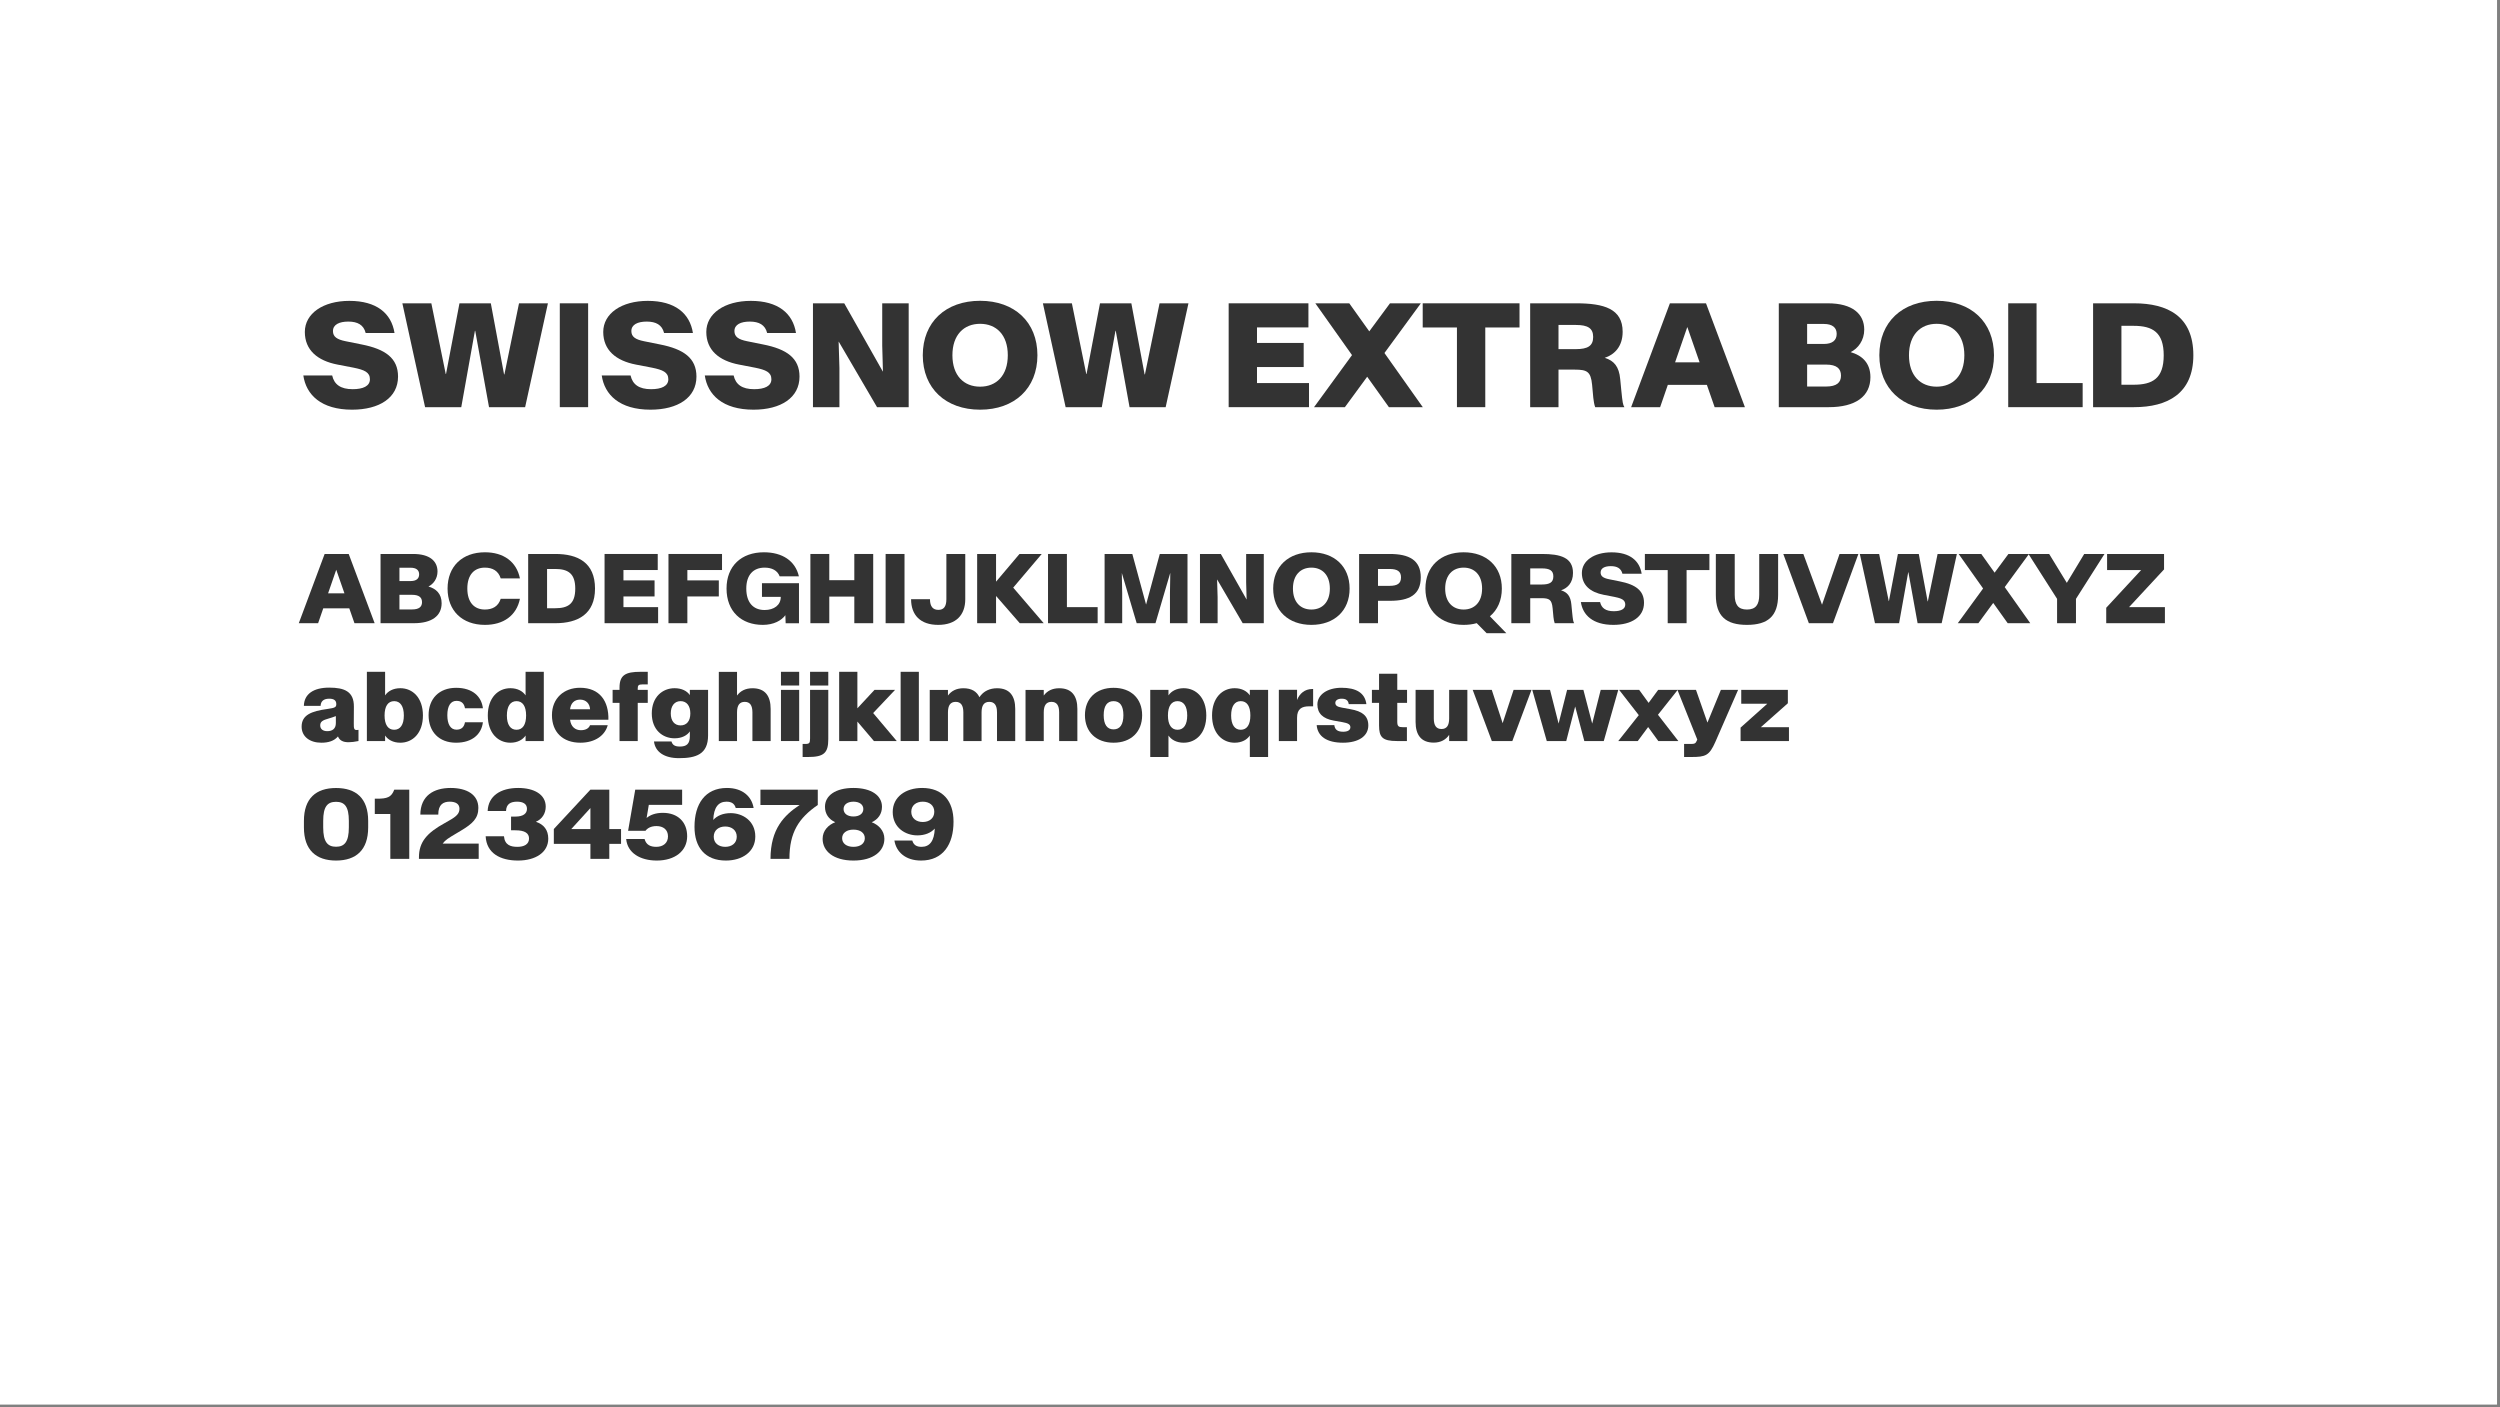 <svg style="fill-rule:evenodd;clip-rule:evenodd;stroke-linejoin:round;stroke-miterlimit:2;" xml:space="preserve" xmlns:xlink="http://www.w3.org/1999/xlink" xmlns="http://www.w3.org/2000/svg" version="1.1" viewBox="0 0 732 412" height="100%" width="100%">
    <rect x="0" y="0" width="732" height="412" fill="#808080" stroke="none"/>
    <g id="SwissNow-Extra-Bold-Font--White---Black-">
        <rect style="fill:white;" height="411.263" width="731.134" y="0" x="0" id="Background"></rect>
        <g transform="matrix(1.797,0,0,1.797,-183.577,-208.277)" id="Elements">
            <path style="fill:rgb(51,51,51);fill-rule:nonzero;" d="M159.526,182.656C163.991,182.656 167.014,180.699 167.014,177.265C167.014,174.265 164.952,172.789 161.084,172.027L158.471,171.5C157.065,171.219 156.409,170.773 156.409,169.847C156.409,168.781 157.452,168.301 158.905,168.301C160.416,168.301 161.413,168.828 161.741,170.164L166.44,170.164C165.936,166.953 163.522,164.926 159.08,164.926C154.815,164.926 151.827,166.976 151.827,169.988C151.827,172.929 153.866,174.676 157.159,175.308L159.772,175.812C161.518,176.164 162.432,176.551 162.432,177.699C162.432,178.812 161.319,179.316 159.62,179.316C157.663,179.316 156.608,178.554 156.28,177.078L151.58,177.078C152.038,180.23 154.487,182.656 159.526,182.656Z"></path>
            <path style="fill:rgb(51,51,51);fill-rule:nonzero;" d="M171.42,182.246L177.315,182.246L179.541,169.801L179.588,169.801L181.838,182.246L187.721,182.246L191.436,165.324L186.725,165.324L184.346,176.902L184.288,176.902L182.131,165.324L177.022,165.324L174.83,176.844L174.784,176.844L172.44,165.324L167.717,165.324L171.42,182.246Z"></path>
            <rect style="fill:rgb(51,51,51);fill-rule:nonzero;" height="16.922" width="4.617" y="165.324" x="193.37"></rect>
            <path style="fill:rgb(51,51,51);fill-rule:nonzero;" d="M208.147,182.656C212.612,182.656 215.635,180.699 215.635,177.265C215.635,174.265 213.573,172.789 209.705,172.027L207.092,171.5C205.686,171.219 205.03,170.773 205.03,169.847C205.03,168.781 206.073,168.301 207.526,168.301C209.038,168.301 210.034,168.828 210.362,170.164L215.061,170.164C214.557,166.953 212.143,164.926 207.702,164.926C203.436,164.926 200.448,166.976 200.448,169.988C200.448,172.929 202.487,174.676 205.78,175.308L208.393,175.812C210.139,176.164 211.053,176.551 211.053,177.699C211.053,178.812 209.94,179.316 208.241,179.316C206.284,179.316 205.229,178.554 204.901,177.078L200.202,177.078C200.659,180.23 203.108,182.656 208.147,182.656Z"></path>
            <path style="fill:rgb(51,51,51);fill-rule:nonzero;" d="M224.94,182.656C229.405,182.656 232.428,180.699 232.428,177.265C232.428,174.265 230.366,172.789 226.498,172.027L223.885,171.5C222.479,171.219 221.823,170.773 221.823,169.847C221.823,168.781 222.866,168.301 224.319,168.301C225.83,168.301 226.827,168.828 227.155,170.164L231.854,170.164C231.35,166.953 228.936,164.926 224.495,164.926C220.229,164.926 217.241,166.976 217.241,169.988C217.241,172.929 219.28,174.676 222.573,175.308L225.186,175.812C226.932,176.164 227.846,176.551 227.846,177.699C227.846,178.812 226.733,179.316 225.034,179.316C223.077,179.316 222.022,178.554 221.694,177.078L216.995,177.078C217.452,180.23 219.901,182.656 224.94,182.656Z"></path>
            <path style="fill:rgb(51,51,51);fill-rule:nonzero;" d="M234.62,182.246L238.932,182.246L238.932,175.847L238.803,171.582L238.827,171.582L245.061,182.246L250.217,182.246L250.217,165.324L245.905,165.324L245.905,172.191L246.022,176.433L245.998,176.433L239.717,165.324L234.62,165.324L234.62,182.246Z"></path>
            <path style="fill:rgb(51,51,51);fill-rule:nonzero;" d="M261.854,182.656C267.444,182.656 271.194,179.199 271.194,173.785C271.194,168.359 267.444,164.914 261.854,164.914C256.264,164.914 252.514,168.359 252.514,173.785C252.514,179.199 256.264,182.656 261.854,182.656ZM261.854,178.906C259.205,178.906 257.342,177.101 257.342,173.785C257.342,170.469 259.205,168.664 261.854,168.664C264.502,168.664 266.366,170.469 266.366,173.785C266.366,177.101 264.502,178.906 261.854,178.906Z"></path>
            <path style="fill:rgb(51,51,51);fill-rule:nonzero;" d="M275.788,182.246L281.682,182.246L283.909,169.801L283.955,169.801L286.205,182.246L292.088,182.246L295.803,165.324L291.092,165.324L288.713,176.902L288.655,176.902L286.498,165.324L281.389,165.324L279.198,176.844L279.151,176.844L276.807,165.324L272.084,165.324L275.788,182.246Z"></path>
            <path style="fill:rgb(51,51,51);fill-rule:nonzero;" d="M302.354,182.246L315.444,182.246L315.444,178.32L306.971,178.32L306.971,175.707L314.577,175.707L314.577,171.781L306.971,171.781L306.971,169.25L315.35,169.25L315.35,165.324L302.354,165.324L302.354,182.246Z"></path>
            <path style="fill:rgb(51,51,51);fill-rule:nonzero;" d="M316.264,182.246L321.291,182.246L324.924,177.289L328.463,182.246L333.983,182.246L327.737,173.422L333.666,165.324L328.639,165.324L325.264,169.894L322.006,165.324L316.475,165.324L322.452,173.762L316.264,182.246Z"></path>
            <path style="fill:rgb(51,51,51);fill-rule:nonzero;" d="M339.549,182.246L344.166,182.246L344.166,169.262L349.745,169.262L349.745,165.324L333.971,165.324L333.971,169.262L339.549,169.262L339.549,182.246Z"></path>
            <path style="fill:rgb(51,51,51);fill-rule:nonzero;" d="M351.479,182.246L356.096,182.246L356.096,176.129L358.756,176.129C360.748,176.129 361.358,176.445 361.569,178.578L361.768,180.734C361.838,181.308 361.92,181.836 362.073,182.246L366.83,182.246C366.596,181.859 366.526,181.496 366.327,179.48L366.151,177.676C365.963,175.625 365.143,174.676 363.631,174.207C365.19,173.691 366.549,172.39 366.549,169.965C366.549,166.203 363.502,165.324 358.979,165.324L351.479,165.324L351.479,182.246ZM356.096,172.789L356.096,168.851L358.932,168.851C360.866,168.851 361.745,169.379 361.745,170.808C361.745,172.262 360.866,172.789 358.932,172.789L356.096,172.789Z"></path>
            <path style="fill:rgb(51,51,51);fill-rule:nonzero;" d="M367.932,182.246L372.655,182.246L373.909,178.613L380.272,178.613L381.538,182.246L386.471,182.246L380.131,165.324L374.248,165.324L367.932,182.246ZM375.092,174.945L377.073,169.215L377.096,169.215L379.088,174.945L375.092,174.945Z"></path>
            <path style="fill:rgb(51,51,51);fill-rule:nonzero;" d="M391.991,182.246L400.147,182.246C404.471,182.246 406.92,180.5 406.92,177.359C406.92,175.039 405.561,173.82 403.709,173.281L403.709,173.269C404.881,172.695 405.913,171.383 405.913,169.613C405.913,167.07 404.014,165.324 399.971,165.324L391.991,165.324L391.991,182.246ZM396.608,178.883L396.608,175.308L399.702,175.308C401.436,175.308 402.127,175.976 402.127,177.113C402.127,178.215 401.436,178.883 399.702,178.883L396.608,178.883ZM396.608,171.945L396.608,168.687L399.338,168.687C400.733,168.687 401.424,169.285 401.424,170.304C401.424,171.347 400.733,171.945 399.338,171.945L396.608,171.945Z"></path>
            <path style="fill:rgb(51,51,51);fill-rule:nonzero;" d="M417.713,182.656C423.303,182.656 427.053,179.199 427.053,173.785C427.053,168.359 423.303,164.914 417.713,164.914C412.123,164.914 408.373,168.359 408.373,173.785C408.373,179.199 412.123,182.656 417.713,182.656ZM417.713,178.906C415.065,178.906 413.202,177.101 413.202,173.785C413.202,170.469 415.065,168.664 417.713,168.664C420.362,168.664 422.225,170.469 422.225,173.785C422.225,177.101 420.362,178.906 417.713,178.906Z"></path>
            <path style="fill:rgb(51,51,51);fill-rule:nonzero;" d="M429.373,182.246L441.502,182.246L441.502,178.32L433.991,178.32L433.991,165.324L429.373,165.324L429.373,182.246Z"></path>
            <path style="fill:rgb(51,51,51);fill-rule:nonzero;" d="M443.202,182.246L449.87,182.246C455.33,182.246 459.538,180.031 459.538,173.785C459.538,167.422 455.33,165.324 449.87,165.324L443.202,165.324L443.202,182.246ZM447.819,178.59L447.819,168.992L449.799,168.992C452.916,168.992 454.709,170.058 454.709,173.797C454.709,177.558 452.916,178.59 449.799,178.59L447.819,178.59Z"></path>
            <path style="fill:rgb(51,51,51);fill-rule:nonzero;" d="M150.842,217.446L153.991,217.446L154.827,215.024L159.069,215.024L159.913,217.446L163.202,217.446L158.975,206.165L155.053,206.165L150.842,217.446ZM155.616,212.579L156.936,208.758L156.952,208.758L158.28,212.579L155.616,212.579Z"></path>
            <path style="fill:rgb(51,51,51);fill-rule:nonzero;" d="M164.163,217.446L169.6,217.446C172.483,217.446 174.116,216.282 174.116,214.188C174.116,212.641 173.209,211.829 171.975,211.469L171.975,211.462C172.756,211.079 173.444,210.204 173.444,209.024C173.444,207.329 172.178,206.165 169.483,206.165L164.163,206.165L164.163,217.446ZM167.241,215.204L167.241,212.821L169.303,212.821C170.459,212.821 170.92,213.266 170.92,214.024C170.92,214.758 170.459,215.204 169.303,215.204L167.241,215.204ZM167.241,210.579L167.241,208.407L169.061,208.407C169.991,208.407 170.452,208.805 170.452,209.485C170.452,210.18 169.991,210.579 169.061,210.579L167.241,210.579Z"></path>
            <path style="fill:rgb(51,51,51);fill-rule:nonzero;" d="M181.178,217.719C184.194,217.719 186.319,216.204 186.873,213.469L183.741,213.469C183.35,214.719 182.389,215.219 181.163,215.219C179.397,215.219 178.303,214.008 178.303,211.797C178.303,209.594 179.397,208.391 181.163,208.391C182.389,208.391 183.35,208.891 183.741,210.141L186.873,210.141C186.319,207.407 184.194,205.891 181.178,205.891C177.452,205.891 175.084,208.212 175.084,211.797C175.084,215.399 177.452,217.719 181.178,217.719Z"></path>
            <path style="fill:rgb(51,51,51);fill-rule:nonzero;" d="M188.217,217.446L192.663,217.446C196.303,217.446 199.108,215.969 199.108,211.805C199.108,207.563 196.303,206.165 192.663,206.165L188.217,206.165L188.217,217.446ZM191.295,215.008L191.295,208.61L192.616,208.61C194.694,208.61 195.889,209.321 195.889,211.813C195.889,214.321 194.694,215.008 192.616,215.008L191.295,215.008Z"></path>
            <path style="fill:rgb(51,51,51);fill-rule:nonzero;" d="M200.663,217.446L209.389,217.446L209.389,214.829L203.741,214.829L203.741,213.087L208.811,213.087L208.811,210.469L203.741,210.469L203.741,208.782L209.327,208.782L209.327,206.165L200.663,206.165L200.663,217.446Z"></path>
            <path style="fill:rgb(51,51,51);fill-rule:nonzero;" d="M211.077,217.446L214.155,217.446L214.155,213.087L219.28,213.087L219.28,210.469L214.155,210.469L214.155,208.782L219.803,208.782L219.803,206.165L211.077,206.165L211.077,217.446Z"></path>
            <path style="fill:rgb(51,51,51);fill-rule:nonzero;" d="M226.452,217.719C228.225,217.719 229.491,217.008 230.123,216.141L230.17,217.454L232.342,217.454L232.342,210.93L226.311,210.93L226.311,213.157L229.373,213.157L229.373,213.172C229.373,214.508 228.264,215.297 226.741,215.297C224.897,215.297 223.756,214.094 223.756,211.797C223.756,209.587 224.897,208.391 226.741,208.391C227.913,208.391 228.827,208.837 229.194,209.805L232.327,209.805C231.748,207.29 229.631,205.891 226.631,205.891C222.936,205.891 220.538,208.141 220.538,211.797C220.538,215.532 222.959,217.719 226.452,217.719Z"></path>
            <path style="fill:rgb(51,51,51);fill-rule:nonzero;" d="M234.202,217.446L237.28,217.446L237.28,213.11L241.358,213.11L241.358,217.446L244.436,217.446L244.436,206.165L241.358,206.165L241.358,210.438L237.28,210.438L237.28,206.165L234.202,206.165L234.202,217.446Z"></path>
            <rect style="fill:rgb(51,51,51);fill-rule:nonzero;" height="11.281" width="3.078" y="206.165" x="246.459"></rect>
            <path style="fill:rgb(51,51,51);fill-rule:nonzero;" d="M255.022,217.719C257.928,217.719 259.436,216.118 259.436,213.54L259.436,206.172L256.358,206.172L256.358,213.54C256.358,214.766 255.905,215.274 255.053,215.274C254.209,215.274 253.686,214.766 253.686,213.54L250.608,213.54C250.608,216.118 252.123,217.719 255.022,217.719Z"></path>
            <path style="fill:rgb(51,51,51);fill-rule:nonzero;" d="M261.373,217.446L264.452,217.446L264.452,213.008L268.319,217.446L272.217,217.446L267.248,211.649L271.897,206.165L268.272,206.165L264.452,210.68L264.452,206.165L261.373,206.165L261.373,217.446Z"></path>
            <path style="fill:rgb(51,51,51);fill-rule:nonzero;" d="M272.92,217.446L281.006,217.446L281.006,214.829L275.998,214.829L275.998,206.165L272.92,206.165L272.92,217.446Z"></path>
            <path style="fill:rgb(51,51,51);fill-rule:nonzero;" d="M282.139,217.446L285.006,217.446L285.006,212.547L284.944,209.305L284.959,209.305L287.366,217.446L290.428,217.446L292.819,209.305L292.842,209.305L292.788,212.547L292.788,217.446L295.647,217.446L295.647,206.165L291.131,206.165L288.905,214.383L288.889,214.383L286.655,206.165L282.139,206.165L282.139,217.446Z"></path>
            <path style="fill:rgb(51,51,51);fill-rule:nonzero;" d="M297.678,217.446L300.553,217.446L300.553,213.18L300.467,210.337L300.483,210.337L304.639,217.446L308.077,217.446L308.077,206.165L305.202,206.165L305.202,210.743L305.28,213.571L305.264,213.571L301.077,206.165L297.678,206.165L297.678,217.446Z"></path>
            <path style="fill:rgb(51,51,51);fill-rule:nonzero;" d="M315.834,217.719C319.561,217.719 322.061,215.415 322.061,211.805C322.061,208.188 319.561,205.891 315.834,205.891C312.108,205.891 309.608,208.188 309.608,211.805C309.608,215.415 312.108,217.719 315.834,217.719ZM315.834,215.219C314.069,215.219 312.827,214.016 312.827,211.805C312.827,209.594 314.069,208.391 315.834,208.391C317.6,208.391 318.842,209.594 318.842,211.805C318.842,214.016 317.6,215.219 315.834,215.219Z"></path>
            <path style="fill:rgb(51,51,51);fill-rule:nonzero;" d="M323.608,217.446L326.686,217.446L326.686,213.797L328.647,213.797C331.788,213.797 333.655,212.813 333.655,209.977C333.655,207.157 331.733,206.165 328.6,206.165L323.608,206.165L323.608,217.446ZM326.686,211.36L326.686,208.61L328.561,208.61C329.842,208.61 330.436,209.001 330.436,209.977C330.436,210.977 329.842,211.36 328.561,211.36L326.686,211.36Z"></path>
            <path style="fill:rgb(51,51,51);fill-rule:nonzero;" d="M340.639,217.719C341.405,217.719 342.123,217.626 342.772,217.438L344.389,219.079L347.6,219.079L344.92,216.321C346.155,215.29 346.866,213.735 346.866,211.805C346.866,208.188 344.366,205.891 340.639,205.891C336.913,205.891 334.413,208.188 334.413,211.805C334.413,215.415 336.913,217.719 340.639,217.719ZM340.639,215.219C338.873,215.219 337.631,214.016 337.631,211.805C337.631,209.594 338.873,208.391 340.639,208.391C342.405,208.391 343.647,209.594 343.647,211.805C343.647,214.016 342.405,215.219 340.639,215.219Z"></path>
            <path style="fill:rgb(51,51,51);fill-rule:nonzero;" d="M348.413,217.446L351.491,217.446L351.491,213.368L353.264,213.368C354.592,213.368 354.998,213.579 355.139,215.001L355.272,216.438C355.319,216.821 355.373,217.172 355.475,217.446L358.647,217.446C358.491,217.188 358.444,216.946 358.311,215.602L358.194,214.399C358.069,213.032 357.522,212.399 356.514,212.087C357.553,211.743 358.459,210.876 358.459,209.258C358.459,206.751 356.428,206.165 353.413,206.165L348.413,206.165L348.413,217.446ZM351.491,211.141L351.491,208.516L353.381,208.516C354.67,208.516 355.256,208.868 355.256,209.821C355.256,210.79 354.67,211.141 353.381,211.141L351.491,211.141Z"></path>
            <path style="fill:rgb(51,51,51);fill-rule:nonzero;" d="M365.038,217.719C368.014,217.719 370.03,216.415 370.03,214.126C370.03,212.126 368.655,211.141 366.077,210.633L364.334,210.282C363.397,210.094 362.959,209.797 362.959,209.18C362.959,208.469 363.655,208.149 364.623,208.149C365.631,208.149 366.295,208.501 366.514,209.391L369.647,209.391C369.311,207.251 367.702,205.899 364.741,205.899C361.897,205.899 359.905,207.266 359.905,209.274C359.905,211.235 361.264,212.399 363.459,212.821L365.202,213.157C366.366,213.391 366.975,213.649 366.975,214.415C366.975,215.157 366.233,215.493 365.1,215.493C363.795,215.493 363.092,214.985 362.873,214.001L359.741,214.001C360.045,216.102 361.678,217.719 365.038,217.719Z"></path>
            <path style="fill:rgb(51,51,51);fill-rule:nonzero;" d="M373.889,217.446L376.967,217.446L376.967,208.79L380.686,208.79L380.686,206.165L370.17,206.165L370.17,208.79L373.889,208.79L373.889,217.446Z"></path>
            <path style="fill:rgb(51,51,51);fill-rule:nonzero;" d="M386.803,217.719C390.194,217.719 391.881,216.313 391.881,212.852L391.881,206.172L388.803,206.172L388.803,212.829C388.803,214.43 388.233,215.219 386.803,215.219C385.381,215.219 384.811,214.43 384.811,212.829L384.811,206.172L381.733,206.172L381.733,212.852C381.733,216.313 383.413,217.719 386.803,217.719Z"></path>
            <path style="fill:rgb(51,51,51);fill-rule:nonzero;" d="M396.889,217.446L400.819,217.446L404.959,206.165L401.889,206.165L399.038,214.422L399.03,214.422L395.991,206.165L392.725,206.165L396.889,217.446Z"></path>
            <path style="fill:rgb(51,51,51);fill-rule:nonzero;" d="M407.663,217.446L411.592,217.446L413.077,209.149L413.108,209.149L414.608,217.446L418.53,217.446L421.006,206.165L417.866,206.165L416.28,213.883L416.241,213.883L414.803,206.165L411.397,206.165L409.936,213.844L409.905,213.844L408.342,206.165L405.194,206.165L407.663,217.446Z"></path>
            <path style="fill:rgb(51,51,51);fill-rule:nonzero;" d="M421.155,217.446L424.506,217.446L426.928,214.141L429.288,217.446L432.967,217.446L428.803,211.563L432.756,206.165L429.405,206.165L427.155,209.212L424.983,206.165L421.295,206.165L425.28,211.79L421.155,217.446Z"></path>
            <path style="fill:rgb(51,51,51);fill-rule:nonzero;" d="M437.334,217.446L440.413,217.446L440.413,213.477L445.061,206.165L441.756,206.165L438.928,210.86L438.913,210.86L436.045,206.165L432.67,206.165L437.334,213.477L437.334,217.446Z"></path>
            <path style="fill:rgb(51,51,51);fill-rule:nonzero;" d="M445.342,217.446L454.905,217.446L454.905,214.829L449.061,214.829L454.764,208.68L454.764,206.165L445.483,206.165L445.483,208.79L451.03,208.79L445.342,214.93L445.342,217.446Z"></path>
            <path style="fill:rgb(51,51,51);fill-rule:nonzero;" d="M154.514,236.919C155.663,236.919 156.6,236.638 157.225,235.896C157.498,236.568 158.069,236.841 158.959,236.841C159.413,236.841 159.952,236.771 160.569,236.646L160.569,234.826C160.452,234.841 160.35,234.849 160.272,234.849C159.842,234.849 159.795,234.599 159.803,233.724L159.819,231.052C159.842,228.576 158.28,227.943 155.803,227.943C153.225,227.943 151.717,228.99 151.67,230.912L154.397,230.912C154.42,230.13 154.936,229.747 155.795,229.747C156.53,229.747 156.952,229.997 156.952,230.622L156.952,230.63C156.952,231.122 156.764,231.247 155.514,231.419C152.866,231.779 151.303,232.412 151.303,234.302C151.303,235.919 152.631,236.919 154.514,236.919ZM155.483,235.037C154.788,235.037 154.334,234.708 154.334,234.099C154.334,233.49 154.717,233.247 155.741,232.966C156.084,232.872 156.42,232.755 156.881,232.583L156.881,233.716C156.881,234.654 156.303,235.037 155.483,235.037Z"></path>
            <path style="fill:rgb(51,51,51);fill-rule:nonzero;" d="M167.389,236.919C169.381,236.919 171.069,235.38 171.069,232.482C171.069,229.576 169.381,228.037 167.389,228.037C166.194,228.037 165.35,228.544 164.905,229.208L164.905,225.365L161.936,225.365L161.936,236.646L164.905,236.646L164.905,235.747C165.35,236.412 166.194,236.919 167.389,236.919ZM166.381,234.81C165.381,234.81 164.819,233.982 164.819,232.482C164.819,230.974 165.381,230.146 166.381,230.146C167.389,230.146 167.959,230.982 167.959,232.482C167.959,233.982 167.389,234.81 166.381,234.81Z"></path>
            <path style="fill:rgb(51,51,51);fill-rule:nonzero;" d="M176.467,236.919C179.139,236.919 180.616,235.497 180.842,233.583L177.92,233.583C177.772,234.443 177.272,234.794 176.53,234.794C175.584,234.794 175.045,233.943 175.045,232.435C175.045,230.943 175.584,230.099 176.53,230.099C177.272,230.099 177.772,230.443 177.92,231.302L180.842,231.302C180.616,229.388 179.155,227.974 176.483,227.974C173.694,227.974 171.991,229.763 171.991,232.435C171.991,235.122 173.678,236.919 176.467,236.919Z"></path>
            <path style="fill:rgb(51,51,51);fill-rule:nonzero;" d="M185.319,236.919C186.514,236.919 187.35,236.412 187.795,235.747L187.795,236.646L190.764,236.646L190.764,225.365L187.795,225.365L187.795,229.208C187.35,228.544 186.514,228.037 185.319,228.037C183.327,228.037 181.639,229.576 181.639,232.482C181.639,235.38 183.327,236.919 185.319,236.919ZM186.319,234.81C185.319,234.81 184.748,233.982 184.748,232.482C184.748,230.982 185.319,230.146 186.319,230.146C187.319,230.146 187.881,230.974 187.881,232.482C187.881,233.982 187.319,234.81 186.319,234.81Z"></path>
            <path style="fill:rgb(51,51,51);fill-rule:nonzero;" d="M196.717,236.919C199.202,236.919 200.756,235.662 201.178,234.068L198.295,234.068C198.084,234.622 197.53,234.88 196.795,234.88C195.873,234.88 195.17,234.287 195.045,233.177L201.288,233.177C201.366,230.185 199.905,227.966 196.663,227.966C194.061,227.966 192.092,229.662 192.092,232.427C192.092,235.193 193.858,236.919 196.717,236.919ZM196.678,229.896C197.678,229.896 198.256,230.591 198.303,231.474L195.045,231.474C195.139,230.513 195.725,229.896 196.678,229.896Z"></path>
            <path style="fill:rgb(51,51,51);fill-rule:nonzero;" d="M203.1,236.646L206.069,236.646L206.069,230.427L207.702,230.427L207.702,228.31L206.069,228.31L206.069,228.076C206.069,227.599 206.186,227.419 206.819,227.419L207.702,227.419L207.702,225.365L206.522,225.365C204.084,225.365 203.1,225.888 203.1,227.951L203.1,228.31L201.975,228.31L201.975,230.427L203.1,230.427L203.1,236.646Z"></path>
            <path style="fill:rgb(51,51,51);fill-rule:nonzero;" d="M212.069,236.201C213.256,236.201 214.123,235.724 214.561,235.076L214.561,235.833C214.561,237.122 214.022,237.544 212.928,237.544C212.084,237.544 211.717,237.255 211.569,236.716L208.717,236.716C208.92,238.435 210.42,239.435 212.78,239.435C215.538,239.435 217.53,238.826 217.53,235.732L217.53,228.31L214.561,228.31L214.561,229.162C214.123,228.505 213.256,228.037 212.069,228.037C210.116,228.037 208.358,229.458 208.358,232.146C208.358,234.826 210.116,236.201 212.069,236.201ZM213.053,234.099C212.069,234.099 211.452,233.38 211.452,232.146C211.452,230.912 212.069,230.146 213.053,230.146C214.045,230.146 214.639,230.912 214.639,232.146C214.639,233.38 214.045,234.099 213.053,234.099Z"></path>
            <path style="fill:rgb(51,51,51);fill-rule:nonzero;" d="M219.28,236.646L222.248,236.646L222.248,231.982C222.248,230.826 222.655,230.263 223.506,230.263C224.35,230.263 224.756,230.826 224.756,231.982L224.756,236.646L227.725,236.646L227.725,231.419C227.725,229.318 226.834,228.044 224.772,228.044C223.623,228.044 222.803,228.482 222.248,229.232L222.248,225.372L219.28,225.372L219.28,236.646Z"></path>
            <path style="fill:rgb(51,51,51);fill-rule:nonzero;" d="M229.405,236.646L232.373,236.646L232.373,228.31L229.405,228.31L229.405,236.646ZM229.405,227.599L232.373,227.599L232.373,225.365L229.405,225.365L229.405,227.599Z"></path>
            <path style="fill:rgb(51,51,51);fill-rule:nonzero;" d="M232.936,239.247L233.834,239.247C236.405,239.247 237.116,238.583 237.116,236.357L237.116,228.31L234.147,228.31L234.147,236.208C234.147,236.99 234.053,237.122 233.295,237.122L232.936,237.122L232.936,239.247ZM234.147,227.599L237.116,227.599L237.116,225.365L234.147,225.365L234.147,227.599Z"></path>
            <path style="fill:rgb(51,51,51);fill-rule:nonzero;" d="M238.889,236.646L241.858,236.646L241.858,233.474L244.553,236.646L248.272,236.646L244.428,232.083L247.998,228.31L244.647,228.31L241.858,231.31L241.858,225.365L238.889,225.365L238.889,236.646Z"></path>
            <rect style="fill:rgb(51,51,51);fill-rule:nonzero;" height="11.281" width="2.969" y="225.365" x="248.905"></rect>
            <path style="fill:rgb(51,51,51);fill-rule:nonzero;" d="M253.647,236.646L256.616,236.646L256.616,231.982C256.616,230.826 257.022,230.263 257.873,230.263C258.717,230.263 259.123,230.826 259.123,231.982L259.123,236.646L262.092,236.646L262.092,231.982C262.092,230.826 262.498,230.263 263.35,230.263C264.202,230.263 264.608,230.826 264.608,231.982L264.608,236.646L267.577,236.646L267.577,231.419C267.577,229.318 266.686,228.044 264.623,228.044C263.498,228.044 262.42,228.466 261.741,229.505C261.311,228.576 260.467,228.044 259.139,228.044C257.991,228.044 257.17,228.482 256.616,229.232L256.616,228.318L253.647,228.318L253.647,236.646Z"></path>
            <path style="fill:rgb(51,51,51);fill-rule:nonzero;" d="M269.256,236.646L272.225,236.646L272.225,231.982C272.225,230.826 272.631,230.263 273.483,230.263C274.327,230.263 274.733,230.826 274.733,231.982L274.733,236.646L277.702,236.646L277.702,231.419C277.702,229.318 276.811,228.044 274.748,228.044C273.6,228.044 272.78,228.482 272.225,229.232L272.225,228.318L269.256,228.318L269.256,236.646Z"></path>
            <path style="fill:rgb(51,51,51);fill-rule:nonzero;" d="M283.6,236.919C286.428,236.919 288.256,235.169 288.256,232.435C288.256,229.708 286.428,227.974 283.6,227.974C280.772,227.974 278.936,229.708 278.936,232.435C278.936,235.169 280.772,236.919 283.6,236.919ZM283.6,234.747C282.538,234.747 281.991,233.943 281.991,232.435C281.991,230.927 282.538,230.146 283.6,230.146C284.655,230.146 285.202,230.927 285.202,232.435C285.202,233.943 284.655,234.747 283.6,234.747Z"></path>
            <path style="fill:rgb(51,51,51);fill-rule:nonzero;" d="M295.03,236.919C297.022,236.919 298.709,235.38 298.709,232.482C298.709,229.576 297.022,228.037 295.03,228.037C293.834,228.037 292.991,228.544 292.545,229.208L292.545,228.31L289.577,228.31L289.577,239.247L292.545,239.247L292.545,235.747C292.991,236.412 293.834,236.919 295.03,236.919ZM294.022,234.81C293.022,234.81 292.459,233.982 292.459,232.482C292.459,230.974 293.022,230.146 294.022,230.146C295.03,230.146 295.6,230.982 295.6,232.482C295.6,233.982 295.03,234.81 294.022,234.81Z"></path>
            <path style="fill:rgb(51,51,51);fill-rule:nonzero;" d="M303.327,236.919C304.522,236.919 305.358,236.412 305.803,235.747L305.803,239.247L308.78,239.247L308.78,228.31L305.803,228.31L305.803,229.208C305.358,228.544 304.522,228.037 303.327,228.037C301.334,228.037 299.647,229.576 299.647,232.482C299.647,235.38 301.334,236.919 303.327,236.919ZM304.327,234.81C303.327,234.81 302.756,233.982 302.756,232.482C302.756,230.982 303.327,230.146 304.327,230.146C305.334,230.146 305.889,230.974 305.889,232.482C305.889,233.982 305.334,234.81 304.327,234.81Z"></path>
            <path style="fill:rgb(51,51,51);fill-rule:nonzero;" d="M310.53,236.646L313.498,236.646L313.498,232.857C313.498,231.38 314.288,230.99 315.475,230.99L316.116,230.99L316.116,228.169L315.959,228.169C314.756,228.169 313.881,228.935 313.498,229.966L313.498,228.302L310.53,228.302L310.53,236.646Z"></path>
            <path style="fill:rgb(51,51,51);fill-rule:nonzero;" d="M320.975,236.919C323.545,236.919 325.108,235.826 325.108,234.107C325.108,232.529 324.108,231.787 322.17,231.451L320.803,231.201C320.084,231.076 319.733,230.88 319.733,230.427C319.733,230.013 320.147,229.747 320.756,229.747C321.444,229.747 321.834,229.99 321.92,230.638L324.795,230.638C324.561,228.787 323.123,227.966 320.741,227.966C318.452,227.966 316.811,229.076 316.811,230.693C316.811,232.138 317.709,233.005 319.483,233.318L320.897,233.568C321.78,233.732 322.186,233.912 322.186,234.404C322.186,234.888 321.717,235.13 321.022,235.13C320.186,235.13 319.663,234.865 319.569,234.052L316.694,234.052C316.842,235.896 318.358,236.919 320.975,236.919Z"></path>
            <path style="fill:rgb(51,51,51);fill-rule:nonzero;" d="M329.772,236.646L331.397,236.646L331.397,234.388L330.717,234.388C330.038,234.388 329.827,234.247 329.827,233.49L329.827,230.427L331.42,230.427L331.42,228.31L329.827,228.31L329.827,225.677L326.858,225.677L326.858,228.31L325.694,228.31L325.694,230.427L326.858,230.427L326.858,234.107C326.858,236.013 327.397,236.646 329.772,236.646Z"></path>
            <path style="fill:rgb(51,51,51);fill-rule:nonzero;" d="M335.772,236.904C336.928,236.904 337.772,236.404 338.28,235.638L338.28,236.646L341.248,236.646L341.248,228.31L338.28,228.31L338.28,232.966C338.28,234.122 337.881,234.685 337.03,234.685C336.186,234.685 335.78,234.122 335.78,232.966L335.78,228.31L332.811,228.31L332.811,233.529C332.811,235.63 333.702,236.904 335.772,236.904Z"></path>
            <path style="fill:rgb(51,51,51);fill-rule:nonzero;" d="M345.233,236.646L348.577,236.646L351.694,228.31L348.78,228.31L346.998,233.724L346.991,233.724L345.225,228.31L342.116,228.31L345.233,236.646Z"></path>
            <path style="fill:rgb(51,51,51);fill-rule:nonzero;" d="M354.186,236.646L357.358,236.646L358.811,231.029L358.819,231.029L360.303,236.646L363.475,236.646L365.834,228.31L362.975,228.31L361.592,233.787L361.584,233.787L360.155,228.31L357.498,228.31L356.116,233.787L356.108,233.787L354.717,228.31L351.819,228.31L354.186,236.646Z"></path>
            <path style="fill:rgb(51,51,51);fill-rule:nonzero;" d="M365.834,236.646L369.014,236.646L370.702,234.365L372.358,236.646L375.623,236.646L372.303,232.365L375.522,228.31L372.334,228.31L370.78,230.427L369.241,228.31L365.975,228.31L369.178,232.427L365.834,236.646Z"></path>
            <path style="fill:rgb(51,51,51);fill-rule:nonzero;" d="M376.561,239.247L377.717,239.247C380.061,239.247 380.663,239.037 381.655,236.787L385.358,228.31L382.553,228.31L380.373,233.622L380.358,233.622L378.498,228.31L375.475,228.31L378.709,236.404L378.655,236.537C378.444,237.068 378.264,237.122 377.577,237.122L376.561,237.122L376.561,239.247Z"></path>
            <path style="fill:rgb(51,51,51);fill-rule:nonzero;" d="M385.764,236.646L393.647,236.646L393.647,234.388L389.069,234.388L393.467,230.49L393.467,228.31L385.873,228.31L385.873,230.568L390.116,230.568L385.764,234.458L385.764,236.646Z"></path>
            <path style="fill:rgb(51,51,51);fill-rule:nonzero;" d="M156.913,256.119C160.17,256.119 162.147,254.408 162.147,250.729L162.147,249.658C162.147,245.971 160.17,244.299 156.913,244.299C153.663,244.299 151.678,245.971 151.678,249.658L151.678,250.729C151.678,254.408 153.663,256.119 156.913,256.119ZM156.913,253.869C155.514,253.869 154.819,253.057 154.819,250.721L154.819,249.658C154.819,247.315 155.514,246.549 156.913,246.549C158.303,246.549 158.998,247.315 158.998,249.658L158.998,250.721C158.998,253.057 158.303,253.869 156.913,253.869Z"></path>
            <path style="fill:rgb(51,51,51);fill-rule:nonzero;" d="M165.756,255.846L168.842,255.846L168.842,244.572L166.397,244.572C165.936,245.815 165.225,246.041 163.592,246.041L163.225,246.041L163.225,248.533L165.756,248.533L165.756,255.846Z"></path>
            <path style="fill:rgb(51,51,51);fill-rule:nonzero;" d="M170.42,255.846L180.155,255.846L180.155,253.354L174.288,253.354C174.725,252.768 175.163,252.494 176.538,251.682L177.217,251.276C179.147,250.127 180.1,249.252 180.1,247.549C180.1,245.401 178.248,244.291 175.584,244.291C172.803,244.291 170.67,245.572 170.647,248.635L173.569,248.635C173.561,246.955 174.42,246.526 175.436,246.526C176.428,246.526 177.022,246.908 177.022,247.682C177.022,248.432 176.569,248.916 175.366,249.588L174.631,250.01C171.756,251.588 170.42,253.065 170.42,255.596L170.42,255.846Z"></path>
            <path style="fill:rgb(51,51,51);fill-rule:nonzero;" d="M186.569,256.119C189.413,256.119 191.491,254.791 191.491,252.557C191.491,251.135 190.764,250.237 189.491,249.807L189.491,249.791C190.452,249.385 191.077,248.479 191.077,247.338C191.077,245.338 189.17,244.291 186.592,244.291C183.702,244.291 181.717,245.596 181.616,248.041L184.608,248.041C184.655,246.893 185.366,246.526 186.405,246.526C187.366,246.526 188.022,246.877 188.022,247.69C188.022,248.447 187.428,248.955 186.139,248.955L185.428,248.955L185.428,251.19L186.139,251.19C187.678,251.19 188.358,251.666 188.358,252.533C188.358,253.471 187.553,253.885 186.467,253.885C185.389,253.885 184.405,253.619 184.272,252.158L181.288,252.158C181.428,254.924 183.655,256.119 186.569,256.119Z"></path>
            <path style="fill:rgb(51,51,51);fill-rule:nonzero;" d="M198.358,255.846L201.436,255.846L201.436,253.401L203.35,253.401L203.35,250.994L201.436,250.994L201.436,244.565L198.358,244.565L192.397,250.979L192.397,253.401L198.358,253.401L198.358,255.846ZM195.233,250.994L198.342,247.58L198.358,247.58L198.358,250.994L195.233,250.994Z"></path>
            <path style="fill:rgb(51,51,51);fill-rule:nonzero;" d="M209.178,256.119C212.108,256.119 214.123,254.58 214.123,252.158C214.123,249.822 212.577,248.346 210.17,248.346C209.006,248.346 208.123,248.666 207.514,249.182L207.873,247.049L213.303,247.049L213.303,244.565L205.663,244.565L204.498,251.276L207.327,251.276C207.663,250.83 208.233,250.502 209.123,250.502C210.202,250.502 210.998,251.065 210.998,252.182C210.998,253.276 210.194,253.885 209.092,253.885C208.17,253.885 207.444,253.588 207.186,252.612L204.186,252.612C204.389,254.869 206.459,256.119 209.178,256.119Z"></path>
            <path style="fill:rgb(51,51,51);fill-rule:nonzero;" d="M220.428,256.119C223.139,256.119 225.225,254.658 225.225,252.205C225.225,249.635 223.139,248.393 221.225,248.393C219.975,248.393 219.014,248.799 218.373,249.502C218.452,247.447 219.217,246.526 220.53,246.526C221.295,246.526 221.827,246.799 222.038,247.557L224.952,247.557C224.655,245.721 223.186,244.291 220.608,244.291C217.006,244.291 215.319,246.955 215.319,250.604L215.319,250.651C215.319,253.955 217.045,256.119 220.428,256.119ZM220.327,253.885C219.264,253.885 218.452,253.291 218.452,252.237C218.452,251.182 219.264,250.572 220.327,250.572C221.389,250.572 222.202,251.182 222.202,252.237C222.202,253.291 221.389,253.885 220.327,253.885Z"></path>
            <path style="fill:rgb(51,51,51);fill-rule:nonzero;" d="M227.702,255.846L230.788,255.846C230.78,251.51 232.327,249.182 235.405,247.065L235.405,244.565L226.061,244.565L226.061,247.065L232.452,247.065C229.913,248.752 227.709,250.971 227.702,255.846Z"></path>
            <path style="fill:rgb(51,51,51);fill-rule:nonzero;" d="M241.217,256.119C244.514,256.119 246.256,254.549 246.256,252.58C246.256,251.244 245.311,250.307 244.202,249.877L244.202,249.869C245.241,249.401 245.866,248.518 245.866,247.354C245.866,245.565 244.194,244.291 241.217,244.291C238.241,244.291 236.577,245.565 236.577,247.354C236.577,248.518 237.202,249.401 238.241,249.869L238.241,249.877C237.123,250.307 236.194,251.244 236.194,252.58C236.194,254.549 237.92,256.119 241.217,256.119ZM241.217,253.885C240.092,253.885 239.373,253.33 239.373,252.479C239.373,251.635 240.092,251.08 241.217,251.08C242.35,251.08 243.069,251.635 243.069,252.479C243.069,253.33 242.35,253.885 241.217,253.885ZM241.217,248.94C240.272,248.94 239.608,248.487 239.608,247.721C239.608,246.979 240.272,246.526 241.217,246.526C242.17,246.526 242.827,246.979 242.827,247.721C242.827,248.487 242.17,248.94 241.217,248.94Z"></path>
            <path style="fill:rgb(51,51,51);fill-rule:nonzero;" d="M252.413,244.291C249.702,244.291 247.616,245.752 247.616,248.205C247.616,250.776 249.702,252.018 251.616,252.018C252.866,252.018 253.827,251.612 254.467,250.908C254.389,252.963 253.623,253.885 252.311,253.885C251.545,253.885 251.014,253.612 250.803,252.854L247.889,252.854C248.186,254.69 249.655,256.119 252.233,256.119C255.834,256.119 257.522,253.455 257.522,249.807L257.522,249.76C257.522,246.455 255.795,244.291 252.413,244.291ZM252.514,246.526C253.577,246.526 254.389,247.119 254.389,248.174C254.389,249.229 253.577,249.838 252.514,249.838C251.452,249.838 250.639,249.229 250.639,248.174C250.639,247.119 251.452,246.526 252.514,246.526Z"></path>
        </g>
    </g>
</svg>
